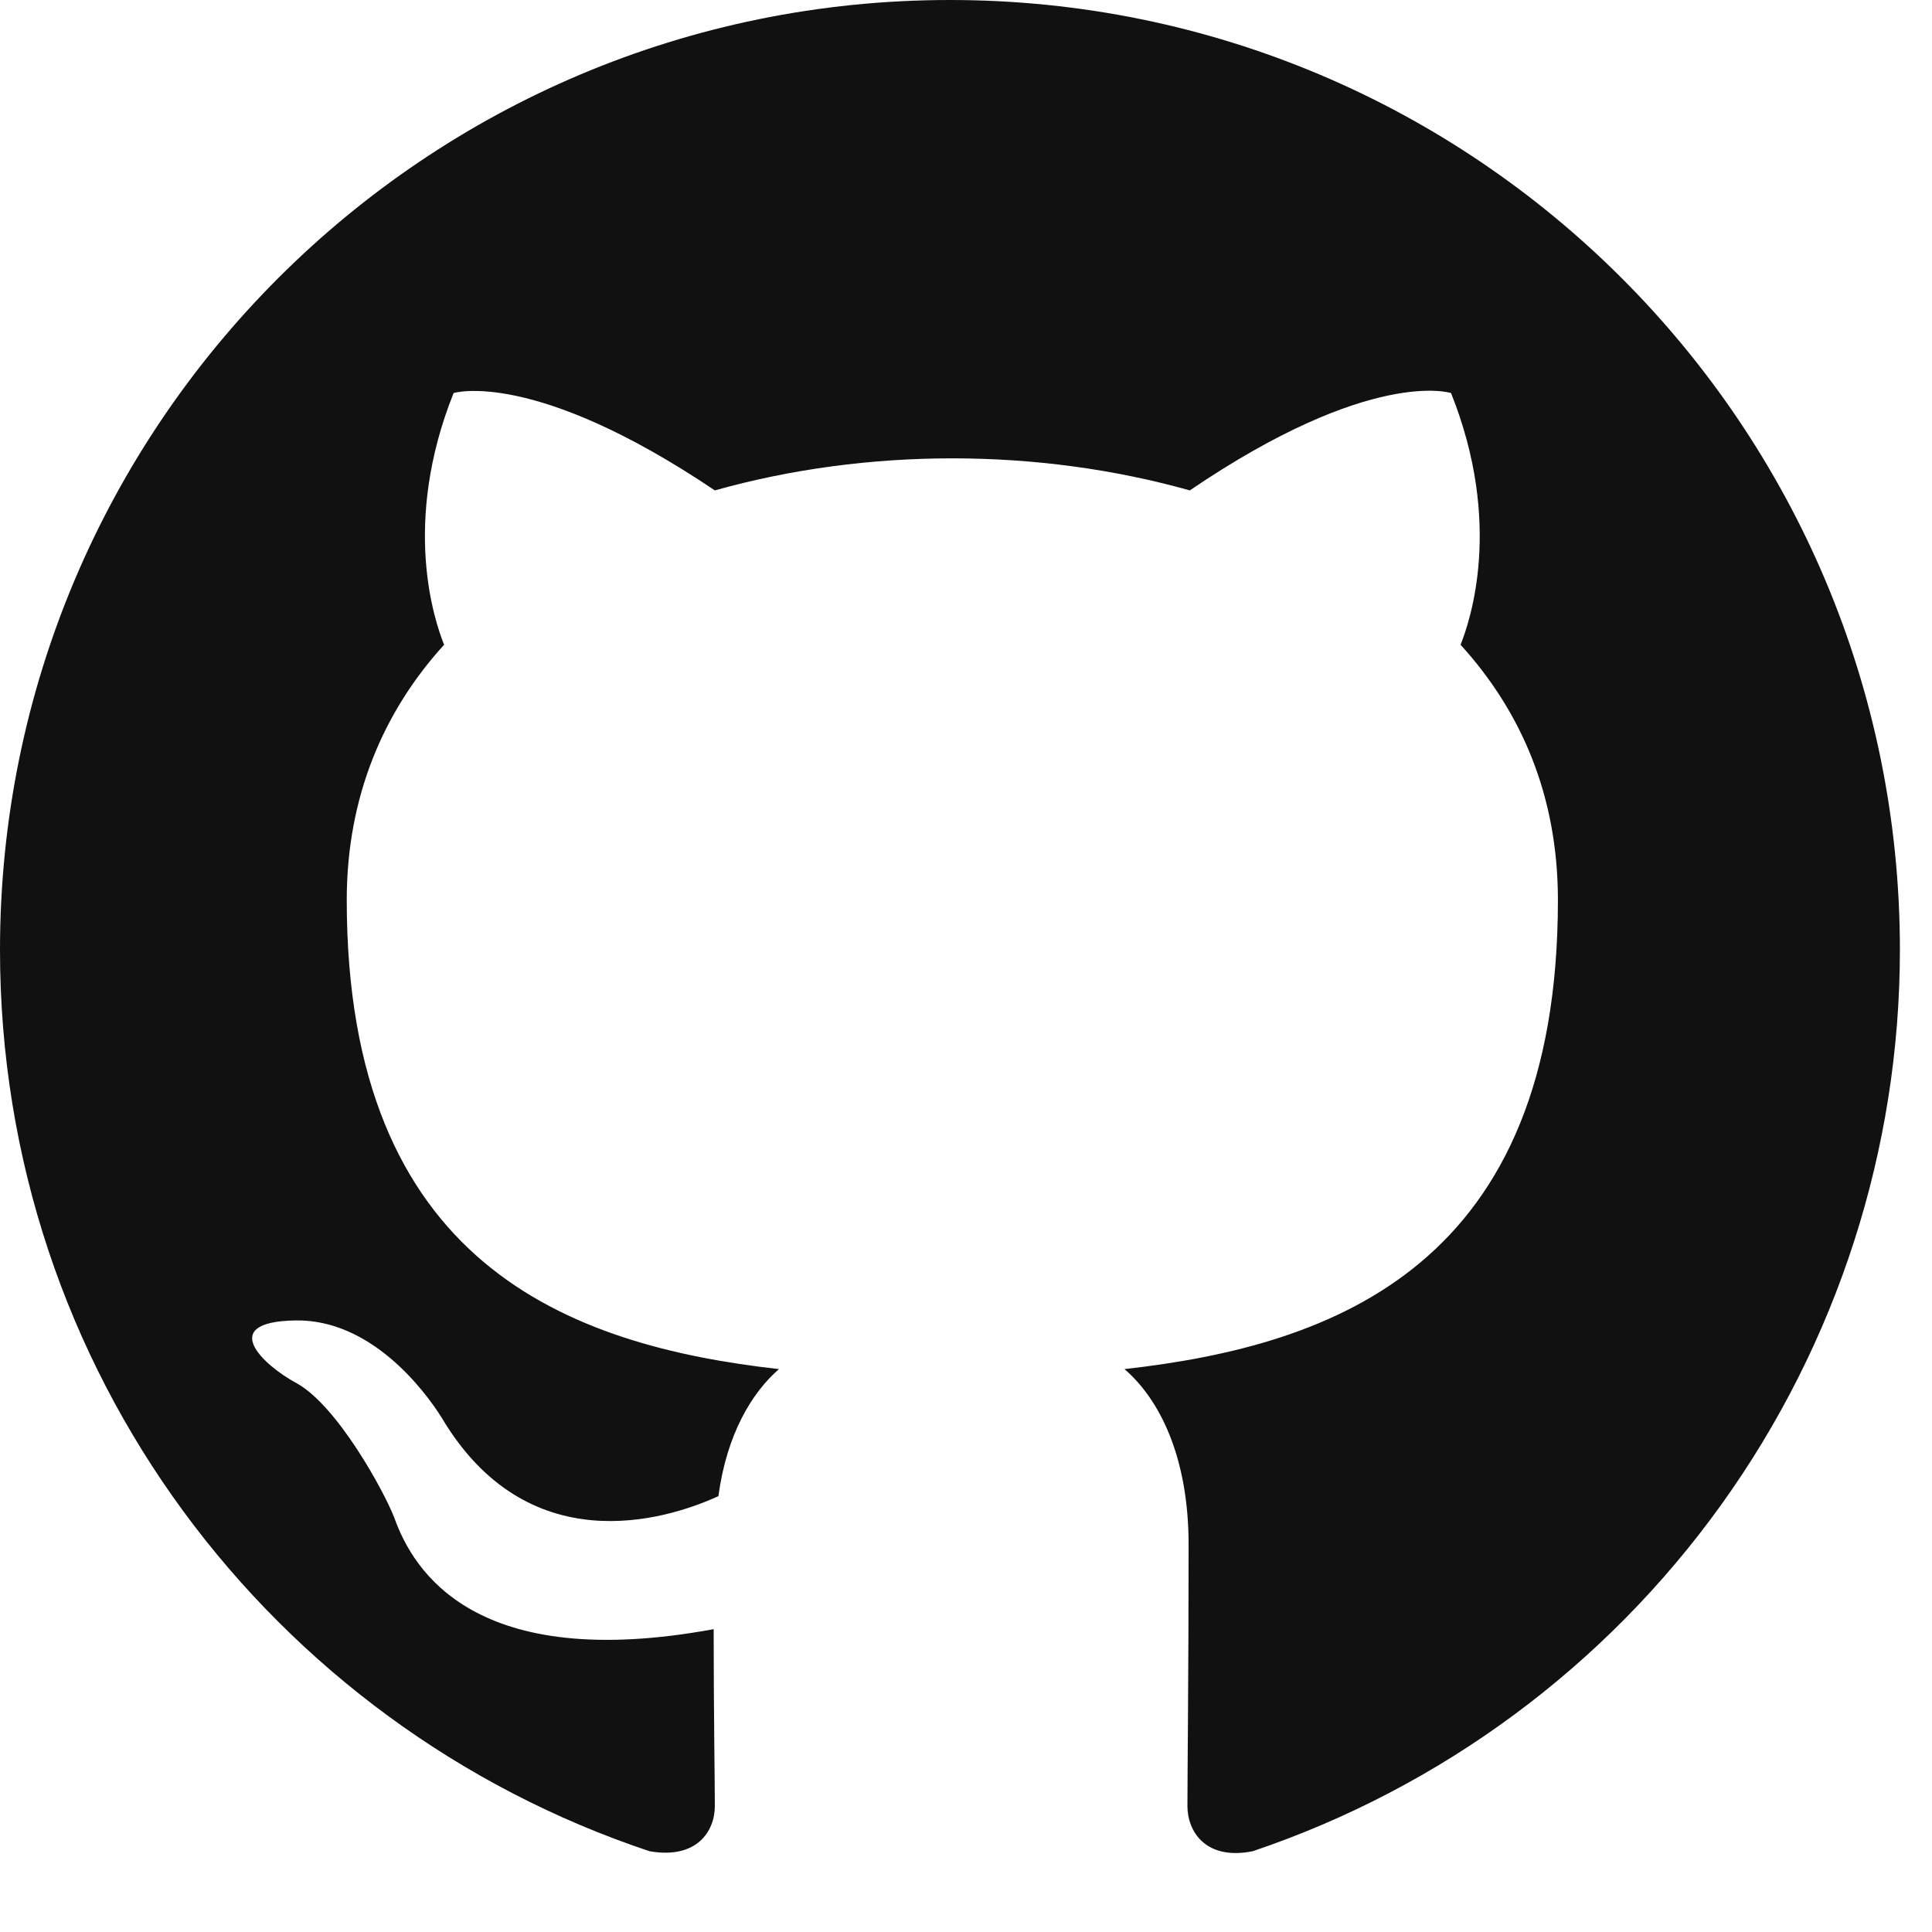 <svg width="59" height="59" viewBox="0 0 59 59" fill="none" xmlns="http://www.w3.org/2000/svg">
<g clip-path="url(#clip0_13_752)">
<path fill-rule="evenodd" clip-rule="evenodd" d="M29.01 0C12.982 0 0 12.982 0 29.01C0 41.847 8.304 52.689 19.835 56.533C21.286 56.787 21.83 55.916 21.83 55.155C21.83 54.466 21.794 52.181 21.794 49.752C14.505 51.093 12.619 47.975 12.039 46.343C11.713 45.509 10.299 42.934 9.066 42.245C8.05 41.702 6.6 40.36 9.029 40.324C11.314 40.287 12.946 42.427 13.49 43.297C16.1 47.685 20.271 46.452 21.939 45.69C22.192 43.805 22.954 42.536 23.788 41.81C17.333 41.085 10.589 38.583 10.589 27.487C10.589 24.332 11.713 21.721 13.562 19.69C13.272 18.965 12.257 15.992 13.852 12.003C13.852 12.003 16.282 11.241 21.83 14.976C24.151 14.324 26.616 13.997 29.082 13.997C31.548 13.997 34.014 14.324 36.335 14.976C41.883 11.205 44.312 12.003 44.312 12.003C45.908 15.992 44.893 18.965 44.603 19.69C46.452 21.721 47.576 24.296 47.576 27.487C47.576 38.619 40.795 41.085 34.34 41.81C35.392 42.717 36.298 44.458 36.298 47.177C36.298 51.057 36.262 54.176 36.262 55.155C36.262 55.916 36.806 56.823 38.257 56.533C44.016 54.589 49.02 50.887 52.565 45.95C56.11 41.013 58.018 35.088 58.02 29.01C58.02 12.982 45.038 0 29.01 0Z" fill="#111111"/>
</g>
<defs>
<clipPath id="clip0_13_752">
<rect width="58.02" height="58.02" fill="white"/>
</clipPath>
</defs>
</svg>
